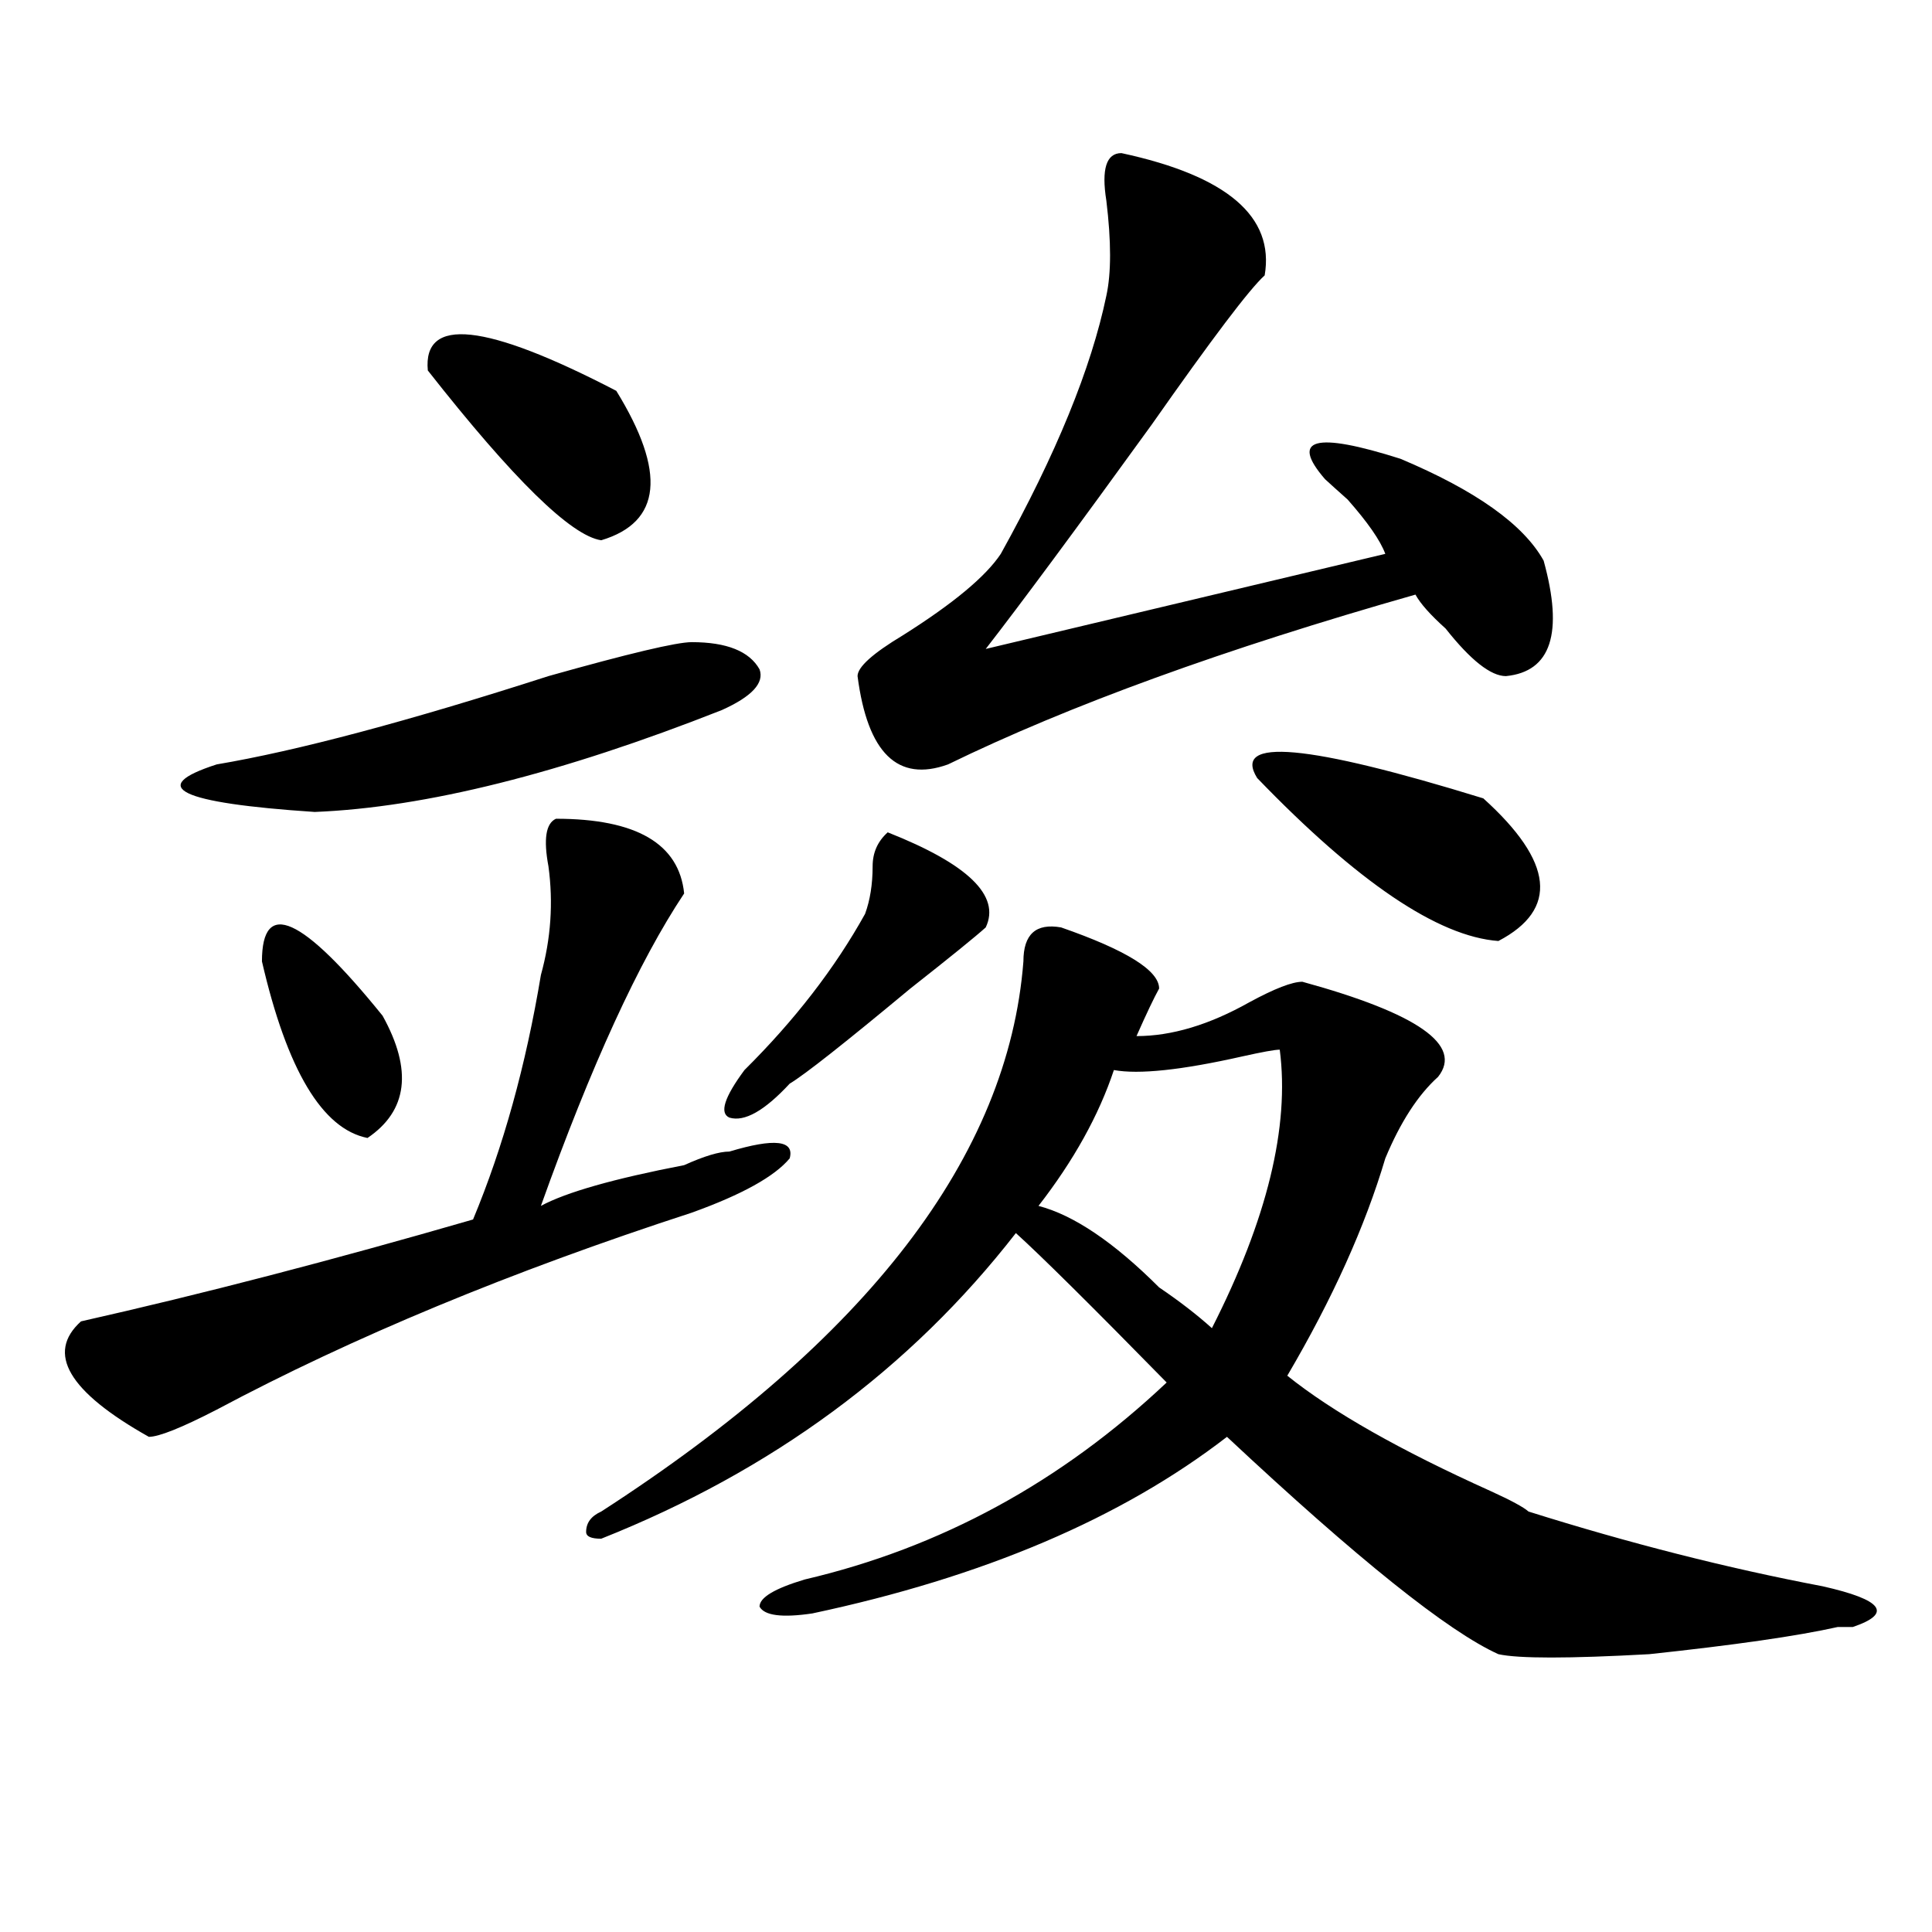 <?xml version="1.0" encoding="utf-8"?>
<!-- Generator: Adobe Illustrator 16.0.0, SVG Export Plug-In . SVG Version: 6.00 Build 0)  -->
<!DOCTYPE svg PUBLIC "-//W3C//DTD SVG 1.1//EN" "http://www.w3.org/Graphics/SVG/1.1/DTD/svg11.dtd">
<svg version="1.1" id="图层_1" xmlns="http://www.w3.org/2000/svg" xmlns:xlink="http://www.w3.org/1999/xlink" x="0px" y="0px"
	 width="1000px" height="1000px" viewBox="0 0 1000 1000" enable-background="new 0 0 1000 1000" xml:space="preserve">
<path d="M287.773,423.781c41.585,0,63.719,12.909,66.34,38.672c-23.414,35.156-48.169,89.1-74.145,161.719
	c12.988-7.031,37.683-14.063,74.145-21.094c10.366-4.669,18.171-7.031,23.414-7.031c23.414-7.031,33.78-5.822,31.219,3.516
	c-7.805,9.394-24.755,18.787-50.73,28.125c-93.656,30.487-175.605,64.49-245.847,101.953c-18.231,9.394-29.938,14.063-35.121,14.063
	c-41.645-23.4-53.352-43.341-35.121-59.766c62.438-14.063,130.058-31.641,202.921-52.734c15.609-37.463,27.316-79.65,35.121-126.563
	c5.184-18.731,6.464-37.463,3.902-56.25C281.25,434.328,282.53,426.144,287.773,423.781z M358.016,332.375
	c18.171,0,29.878,4.725,35.121,14.063c2.562,7.031-3.902,14.063-19.512,21.094c-83.29,32.85-153.532,50.428-210.726,52.734
	c-70.242-4.669-87.193-12.854-50.73-24.609c41.584-7.031,98.839-22.247,171.703-45.703
	C325.456,338.253,350.211,332.375,358.016,332.375z M135.583,497.609c0-32.794,20.792-23.4,62.438,28.125
	c15.609,28.125,12.988,49.219-7.805,63.281C166.801,584.347,148.57,553.859,135.583,497.609z M221.434,191.75
	c-2.622-28.125,29.877-24.609,97.558,10.547c25.976,42.188,23.414,68.006-7.805,77.344C295.578,277.334,265.641,248,221.434,191.75z
	 M549.23,480.031c33.78,11.756,50.73,22.303,50.73,31.641c-2.621,4.725-6.523,12.909-11.707,24.609
	c18.171,0,37.683-5.822,58.535-17.578c12.988-7.031,22.073-10.547,27.316-10.547c59.816,16.425,83.23,32.85,70.242,49.219
	c-10.426,9.394-19.512,23.456-27.316,42.188c-10.426,35.156-27.316,72.675-50.73,112.5c23.414,18.787,58.535,38.672,105.363,59.766
	c10.366,4.725,16.891,8.24,19.512,10.547c52.012,16.369,102.742,29.278,152.191,38.672c31.219,7.031,36.402,14.063,15.609,21.094
	h-7.805c-20.853,4.669-53.352,9.338-97.559,14.063c-41.645,2.307-67.681,2.307-78.047,0c-26.035-11.756-72.863-49.219-140.484-112.5
	c-54.633,42.188-126.216,72.619-214.629,91.406c-15.609,2.307-24.755,1.153-27.316-3.516c0-4.725,7.805-9.394,23.414-14.063
	c70.242-16.425,132.68-50.372,187.313-101.953c-39.023-39.825-65.059-65.588-78.047-77.344
	c-54.633,70.313-126.216,123.047-214.629,158.203c-5.243,0-7.805-1.153-7.805-3.516c0-4.669,2.562-8.185,7.805-10.547
	c137.863-89.044,210.727-183.966,218.531-284.766C529.719,483.547,536.183,477.725,549.23,480.031z M459.477,430.813
	c41.585,16.425,58.535,32.85,50.73,49.219c-5.243,4.725-18.23,15.271-39.023,31.641c-33.84,28.125-54.633,44.55-62.438,49.219
	c-13.048,14.063-23.414,19.94-31.219,17.578c-5.243-2.307-2.621-10.547,7.805-24.609c25.976-25.763,46.828-52.734,62.438-80.859
	c2.562-7.031,3.902-15.216,3.902-24.609C451.672,441.359,454.233,435.537,459.477,430.813z M580.449,79.25
	c54.633,11.756,79.328,32.85,74.145,63.281c-7.805,7.031-27.316,32.85-58.535,77.344c-39.023,53.943-67.681,92.615-85.852,116.016
	l206.824-49.219c-2.621-7.031-9.146-16.369-19.512-28.125c-5.243-4.669-9.146-8.185-11.707-10.547
	c-18.23-21.094-5.243-24.609,39.023-10.547c39.023,16.425,63.719,34.003,74.145,52.734c10.366,37.519,3.902,57.459-19.512,59.766
	c-7.805,0-18.23-8.185-31.219-24.609c-7.805-7.031-13.048-12.854-15.609-17.578c-98.899,28.125-179.508,57.459-241.945,87.891
	c-26.035,9.394-41.645-5.822-46.828-45.703c0-4.669,7.805-11.7,23.414-21.094c25.976-16.369,42.926-30.432,50.73-42.188
	c28.598-51.525,46.828-96.075,54.633-133.594c2.562-11.7,2.562-28.125,0-49.219C570.023,87.49,572.645,79.25,580.449,79.25z
	 M662.398,543.313c-2.621,0-9.146,1.209-19.512,3.516c-31.219,7.031-53.352,9.394-66.34,7.031
	c-7.805,23.456-20.853,46.912-39.023,70.313c18.171,4.725,39.023,18.787,62.438,42.188c10.366,7.031,19.512,14.063,27.316,21.094
	C655.875,631.203,667.582,583.193,662.398,543.313z M650.691,402.688c-13.048-21.094,25.976-17.578,117.07,10.547
	c36.402,32.85,39.023,57.459,7.805,73.828C744.348,484.756,702.703,456.631,650.691,402.688z"/>
</svg>
